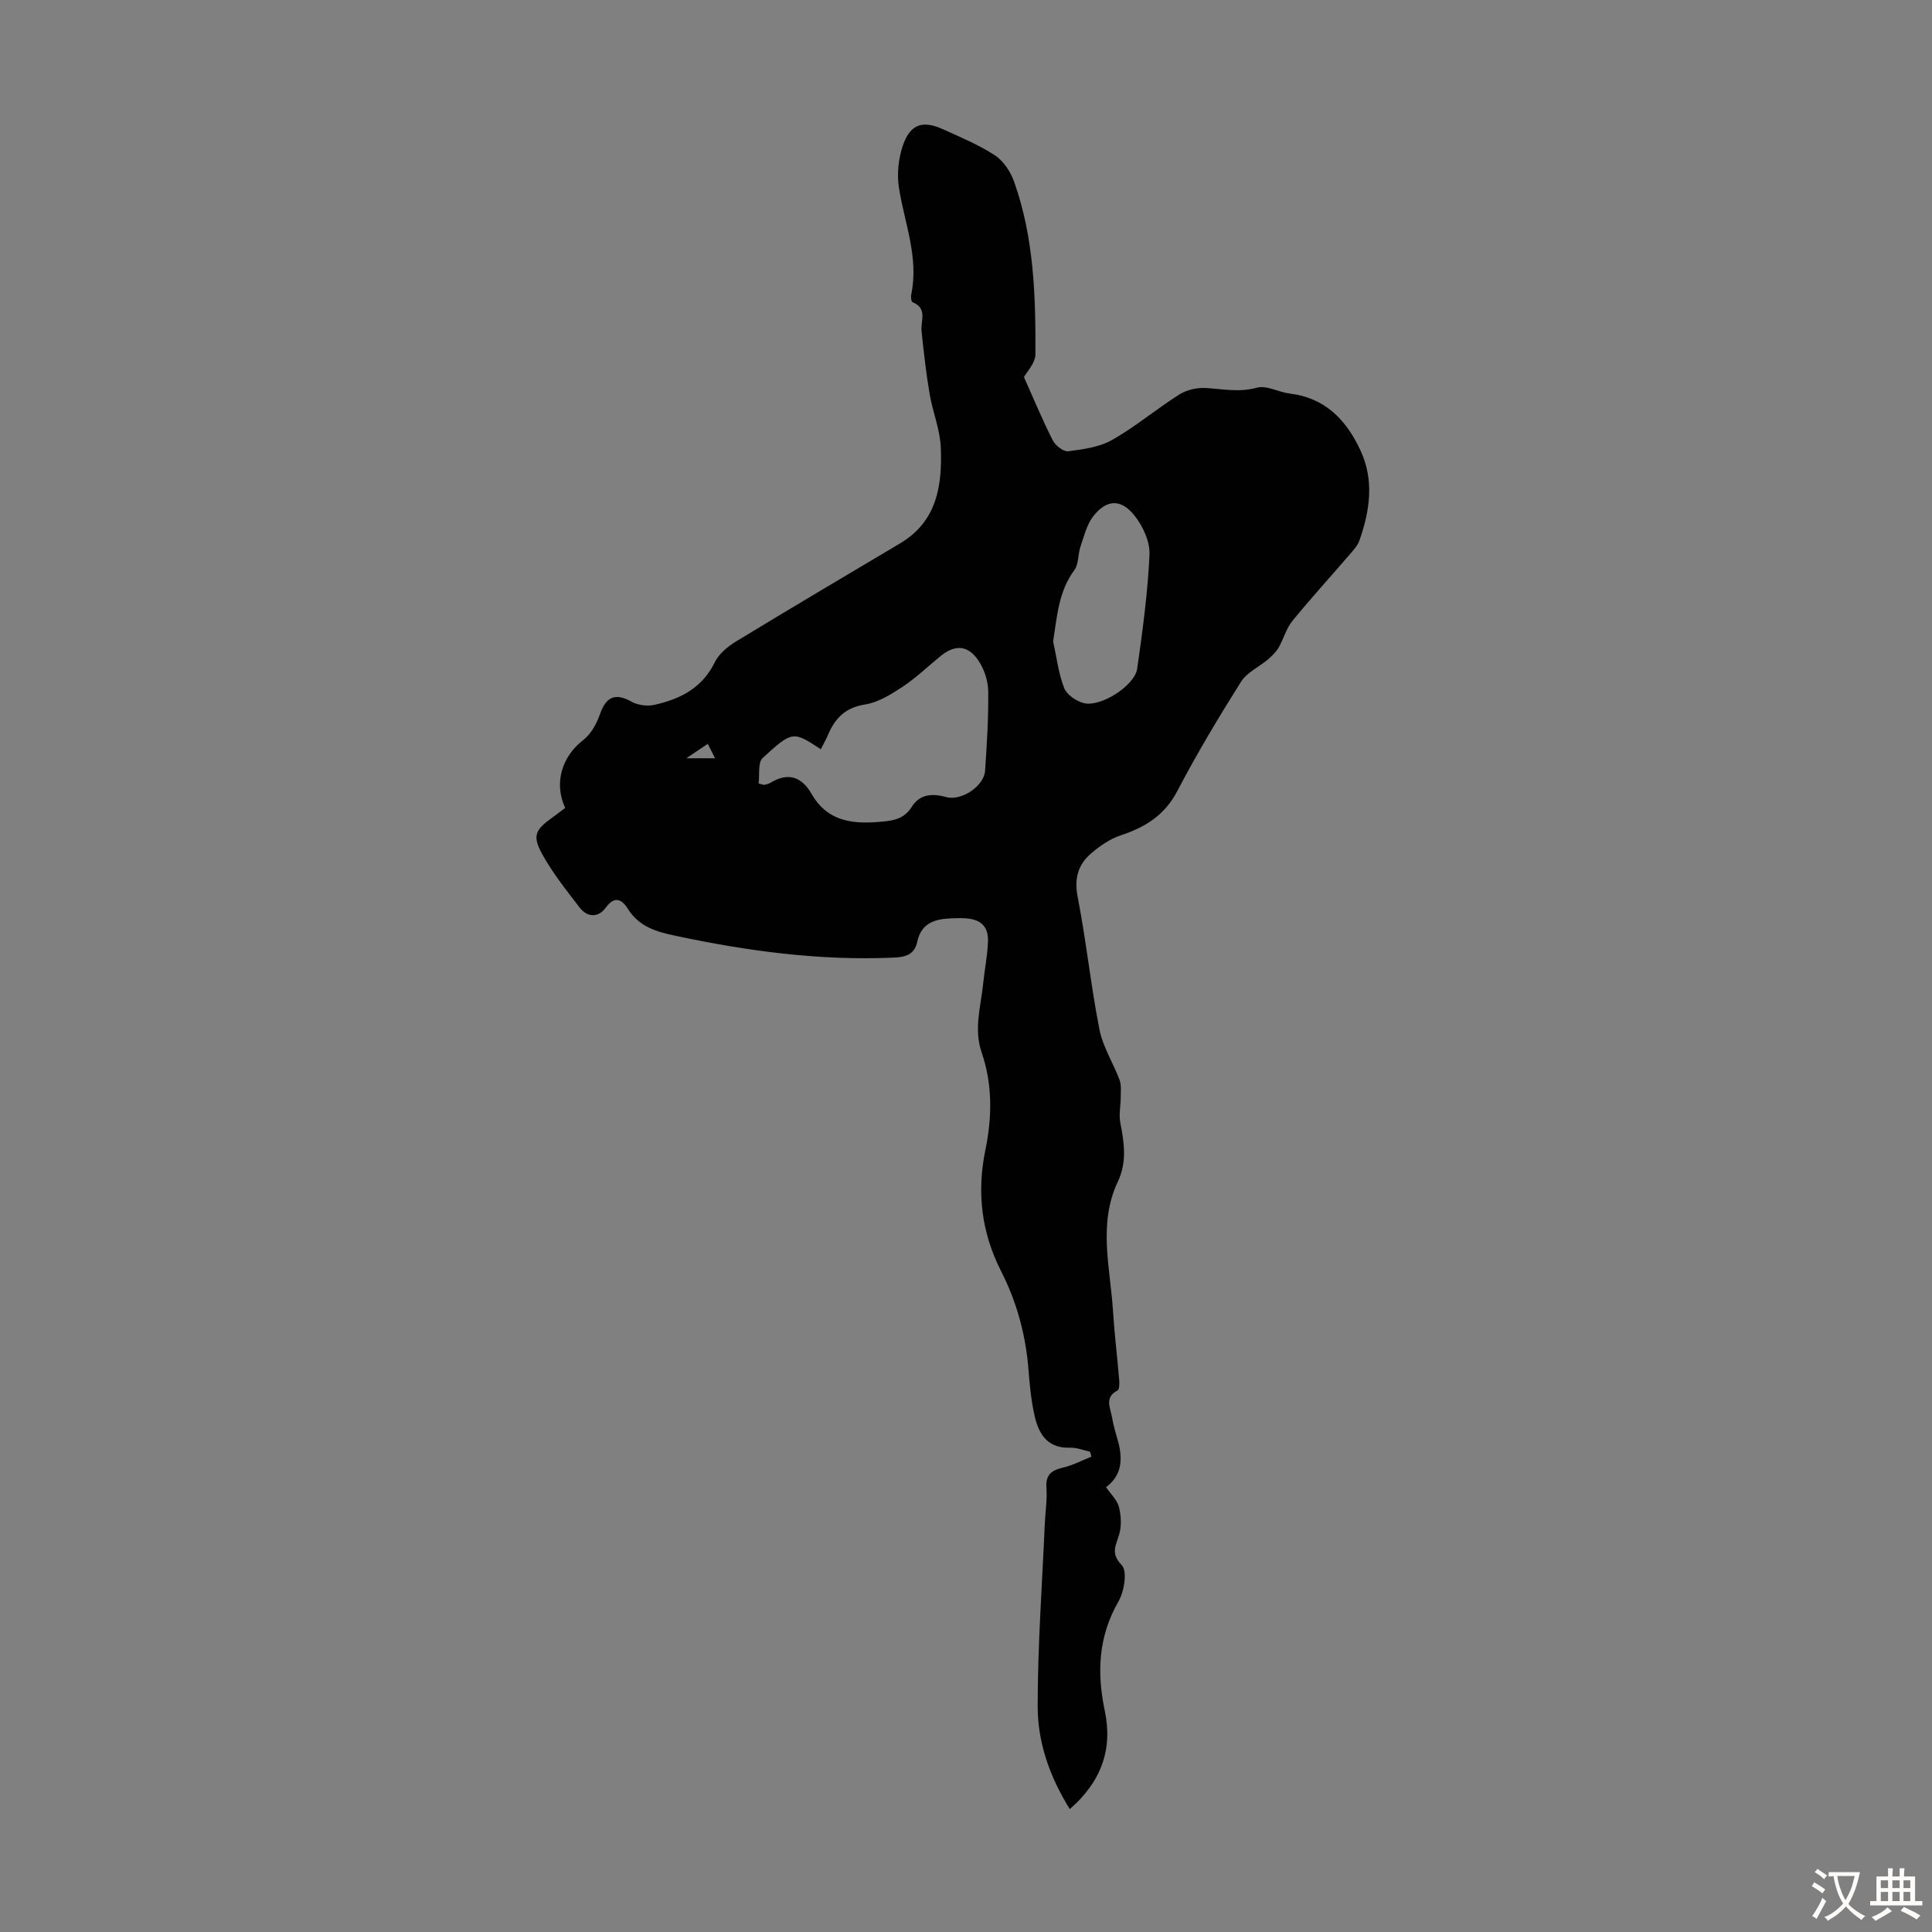 <svg enable-background="new 0 0 400 400" viewBox="0 0 400 400" xmlns="http://www.w3.org/2000/svg"><rect x="0" y="0" width="400" height="400" fill="#808080" stroke="none"/><path d="m117.02 167.28c-2.39-5.15-.7-10.62 3.71-14.04 1.61-1.25 2.8-3.4 3.49-5.38 1.27-3.66 3.19-4.45 6.54-2.58 1.3.72 3.21.98 4.67.66 5.34-1.17 9.93-3.46 12.55-8.81.86-1.77 2.71-3.29 4.45-4.35 11.26-6.85 22.61-13.55 33.94-20.29 7.66-4.55 8.73-12.04 8.41-19.84-.15-3.73-1.69-7.39-2.32-11.12-.72-4.28-1.21-8.61-1.66-12.94-.22-2.15 1.3-4.75-1.87-6.02-.26-.11-.38-1.04-.28-1.53 1.63-7.67-1.36-14.77-2.53-22.12-.45-2.84-.12-6.07.81-8.8 1.51-4.43 4.11-5.27 8.31-3.36 3.66 1.67 7.42 3.22 10.76 5.41 1.77 1.16 3.23 3.39 3.96 5.45 4.11 11.56 4.48 23.66 4.41 35.75-.01 1.82-1.8 3.63-2.37 4.7 2.05 4.58 3.84 8.92 5.96 13.09.54 1.07 2.22 2.4 3.2 2.27 3.11-.4 6.47-.85 9.12-2.36 4.84-2.75 9.16-6.41 13.88-9.39 1.53-.97 3.69-1.46 5.51-1.35 3.53.22 6.91.94 10.56-.06 2-.55 4.49.93 6.79 1.21 7.36.88 11.72 5.48 14.65 11.77 2.88 6.19 1.95 12.45-.2 18.61-.39 1.11-1.29 2.08-2.08 3-3.94 4.58-8.02 9.04-11.84 13.73-1.26 1.55-1.79 3.69-2.81 5.46-.53.92-1.34 1.72-2.15 2.42-1.88 1.6-4.43 2.73-5.67 4.71-4.64 7.37-9.13 14.87-13.17 22.59-2.62 5.02-6.62 7.49-11.7 9.17-2.23.74-4.35 2.2-6.16 3.76-2.7 2.32-3.51 5.19-2.77 8.99 1.77 9.1 2.72 18.36 4.51 27.46.71 3.62 2.86 6.94 4.17 10.46.4 1.09.23 2.41.23 3.62 0 1.75-.42 3.57-.08 5.24.83 4.13 1.38 8.18-.5 12.15-4.15 8.77-1.59 17.79-1.02 26.73.3 4.8.89 9.58 1.29 14.37.06.73.04 1.96-.34 2.16-2.79 1.42-1.48 3.61-1.15 5.56.28 1.65.77 3.26 1.22 4.87 1.04 3.71.88 7.11-2.46 9.6.99 1.44 2.28 2.62 2.66 4.04.46 1.77.58 3.86.1 5.6-.64 2.33-1.95 3.97.51 6.52 1.17 1.22.51 5.41-.68 7.47-4.2 7.28-4.51 14.77-2.84 22.71 1.69 8.03-.82 14.71-7.25 20.31-4.16-6.67-6.66-13.82-6.65-21.31 0-12.62.93-25.24 1.48-37.86.11-2.46.51-4.93.33-7.37-.2-2.76 1.12-3.63 3.5-4.19 2.01-.47 3.89-1.48 5.83-2.25-.1-.34-.2-.69-.31-1.03-1.38-.29-2.76-.87-4.13-.82-4.73.17-6.51-2.89-7.36-6.7-.68-3.04-.99-6.18-1.23-9.29-.55-7.23-2.4-14.11-5.68-20.55-4.08-8.01-5.06-16.33-3.26-25.08 1.4-6.79 1.5-13.59-.77-20.21-1.67-4.85-.17-9.51.31-14.24.3-2.89.88-5.76 1-8.65.13-3.18-1.44-4.67-4.65-4.88-1-.07-2.01-.03-3.02.01-3.32.13-6.13.97-6.96 4.79-.56 2.57-2.16 3.21-4.84 3.33-15.33.69-30.34-1.35-45.26-4.52-3.89-.83-7.49-1.84-9.81-5.56-1.15-1.84-2.69-2.9-4.61-.24-1.51 2.08-3.79 2.04-5.4-.05-2.71-3.53-5.52-7.05-7.67-10.92-2.18-3.93-1.57-5.12 2.04-7.72.9-.65 1.78-1.32 2.65-1.97zm40.04-5.07c.98.24 1.09.31 1.17.28.43-.12.9-.18 1.26-.41 3.65-2.23 6.47-1.31 8.53 2.28 3.1 5.42 7.94 6.27 13.67 5.83 2.94-.23 5.36-.42 7.09-3.16 1.69-2.69 4.37-2.78 7.14-2 3.06.85 7.82-2.23 8.03-5.47.37-5.46.72-10.95.65-16.42-.02-2.1-.78-4.46-1.93-6.23-2.2-3.39-4.94-3.55-8.01-1.02-2.59 2.13-5.04 4.48-7.82 6.32-2.38 1.57-5.03 3.22-7.76 3.65-4 .63-6.13 2.76-7.59 6.15-.45 1.06-1.02 2.07-1.55 3.11-5.73-3.75-5.86-3.87-12.05 1.83-1.02.96-.59 3.55-.83 5.26zm60.98-29.43c.71 3.24 1.09 6.6 2.28 9.65.55 1.41 2.53 2.76 4.1 3.15 3.48.86 10.52-3.63 11.02-7.12 1.12-7.84 2.19-15.73 2.55-23.63.12-2.69-1.37-5.92-3.12-8.11-2.82-3.53-5.83-3.33-8.56.22-1.34 1.75-1.89 4.14-2.63 6.3-.53 1.56-.33 3.55-1.23 4.77-3.28 4.44-3.58 9.51-4.41 14.77zm-71.5 21.22c-1.5 1.01-2.69 1.81-4.44 2.99h5.94c-.52-1.05-.9-1.81-1.5-2.99z" fill="#010102"/><g fill="#fcfbfa"><path d="m377.9 391.2c-.2.3-.4.5-.6.8-.7-.6-1.4-1-2.2-1.5.2-.3.4-.5.5-.8.6.4 1.4.8 2.3 1.5zm-1.8 6.1c-.2-.2-.5-.4-.9-.6.4-.6.8-1.2 1.2-1.9s.7-1.3.9-1.9c.3.3.5.5.8.7-.7 1.3-1.4 2.6-2 3.7zm2.2-9c-.3.3-.5.5-.6.8-.6-.6-1.3-1.1-2-1.5.3-.3.5-.5.6-.7.6.5 1.3.9 2 1.4zm.3.2v-.9h2 4.5c-.3 1.3-.6 2.5-1 3.6s-.9 2.1-1.4 3c.4.5 1 1 1.6 1.4s1.2.8 1.9 1.1c-.3.2-.5.4-.8.8-.4-.3-1-.7-1.6-1.2s-1.2-1.1-1.6-1.6c-.5.6-1.1 1.1-1.7 1.6s-1.4.9-2.1 1.4c-.1-.3-.3-.5-.7-.8.6-.2 1.2-.5 1.9-1s1.4-1.1 2-1.8c-.5-.8-.9-1.6-1.2-2.5s-.6-2-.8-3.2c-.4.1-.7.1-1 .1zm2.5 2.7c.3 1 .7 1.7 1 2.2.3-.5.6-1.1 1-2s.6-1.9.9-3h-3.2-.4c.1.9.3 1.8.7 2.8z"/><path d="m396.5 388.5v1.5 3.6h1.5v.9c-.4 0-1 0-1.7 0h-7.9c-.5 0-.9 0-1.2 0v-.9h1.3v-3.5c0-.7 0-1.2 0-1.6h2.4c0-.8 0-1.4 0-1.7h1c0 .3-.1.8-.1 1.7h1.5c0-.8 0-1.4 0-1.7h1c0 .3-.1.9-.1 1.7zm-8.2 9.2c-.2-.3-.5-.5-.8-.8.8-.3 1.4-.6 1.9-.9s1-.7 1.4-1.1c.3.3.6.5.9.8-1.6 1-2.8 1.6-3.4 2zm2.6-6.8v-1.6h-1.5v1.6zm0 2.7v-1.9h-1.5v1.9zm2.4-2.7v-1.6h-1.5v1.6zm0 2.7v-1.9h-1.5v1.9zm.2 2 .7-.8c.4.2.9.5 1.6.8s1.3.7 1.8 1c-.3.3-.5.5-.8.8-.4-.3-1.5-1-3.3-1.8zm2-4.7v-1.6h-1.4v1.6zm0 2.7v-1.9h-1.4v1.9z"/></g></svg>